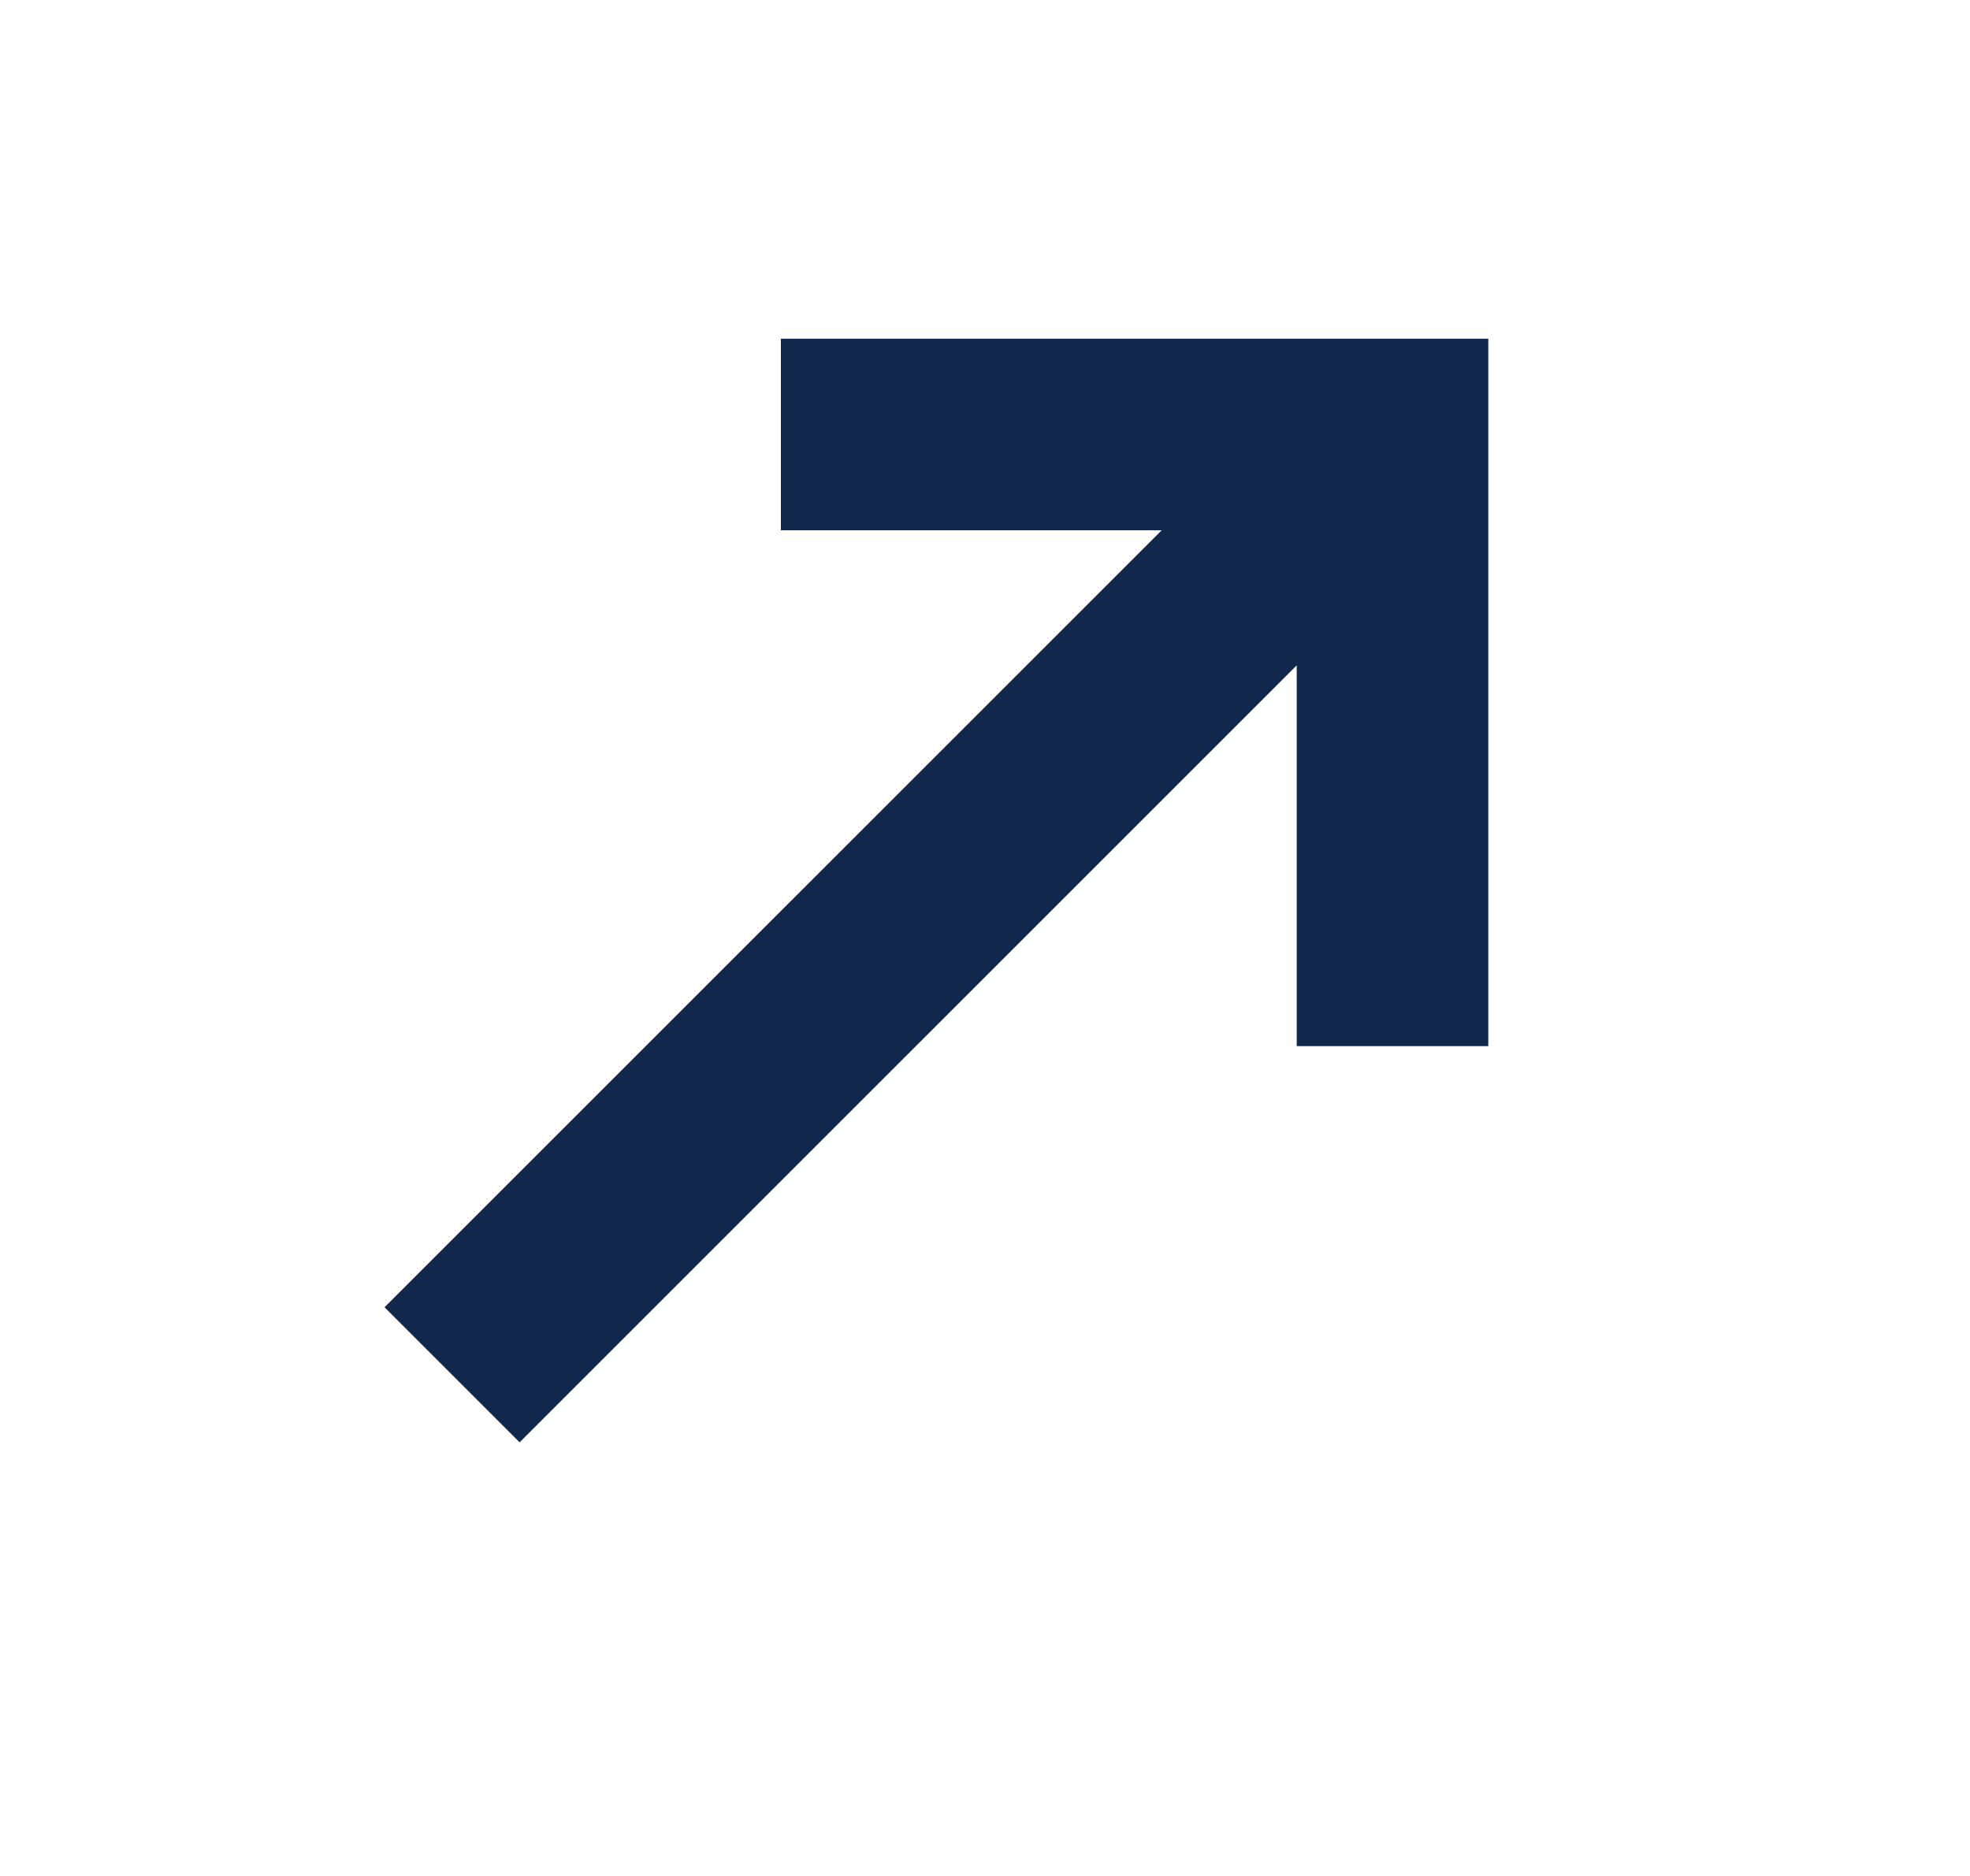 <svg xmlns="http://www.w3.org/2000/svg" width="21" height="20" fill="none"><mask id="a" width="21" height="20" x="0" y="0" maskUnits="userSpaceOnUse" style="mask-type:alpha"><path fill="#D9D9D9" d="M.5 0h20v20H.5z"/></mask><g mask="url(#a)"><path fill="#12274C" d="m5.539 15.377-1.44-1.44 8.285-8.284h-4.06V3.611h7.541v7.542h-2.042v-4.06L5.54 15.376Z"/></g></svg>